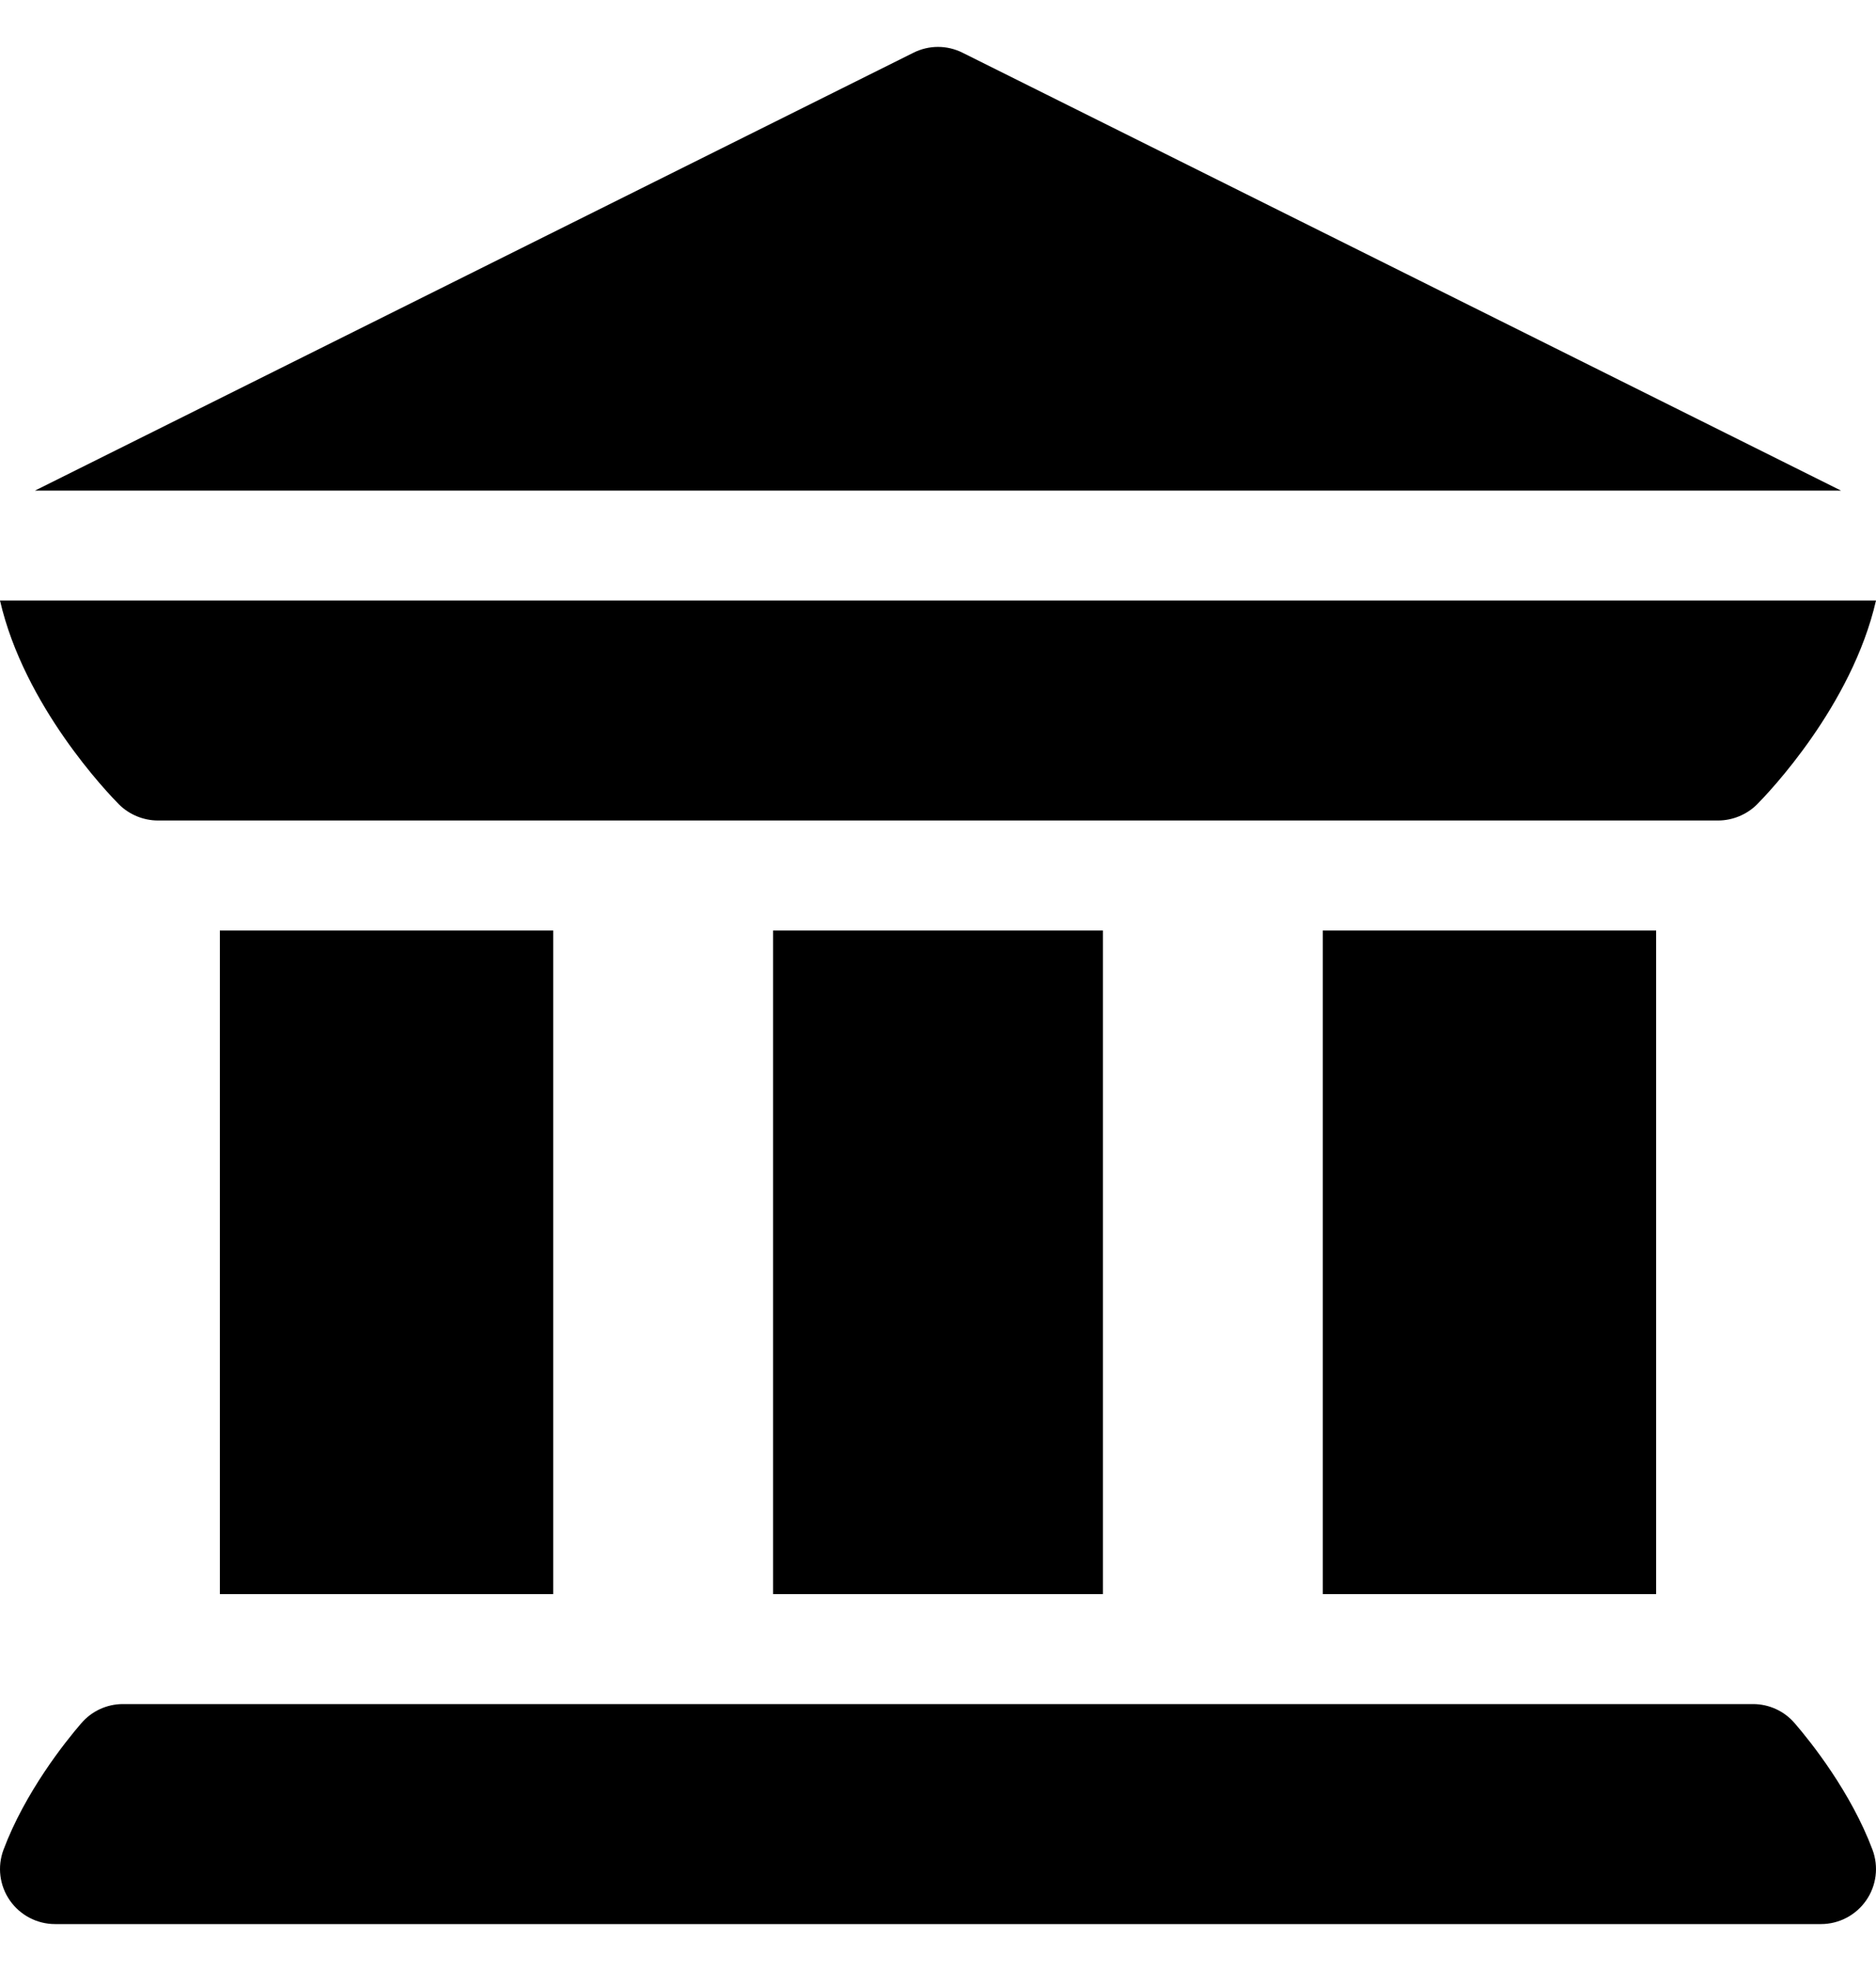 <svg width="20" height="21" viewBox="0 0 20 21" fill="none" xmlns="http://www.w3.org/2000/svg">
<path d="M0.105 20.248C0.214 20.405 0.394 20.5 0.586 20.5H19.414C19.606 20.5 19.786 20.405 19.895 20.248C20.005 20.09 20.03 19.889 19.963 19.709C19.734 19.098 19.308 18.562 19.134 18.361C19.023 18.231 18.861 18.156 18.689 18.156H1.31C1.139 18.156 0.977 18.231 0.866 18.361C0.692 18.562 0.266 19.098 0.037 19.709C-0.03 19.889 -0.005 20.09 0.105 20.248Z" fill="black"/>
<path d="M2.344 9.914H5.898V16.984H2.344V9.914Z" fill="black"/>
<path d="M8.242 9.914H11.758V16.984H8.242V9.914Z" fill="black"/>
<path d="M14.102 9.914H17.656V16.984H14.102V9.914Z" fill="black"/>
<path d="M1.268 8.57C1.378 8.68 1.531 8.742 1.683 8.742C1.683 8.742 1.683 8.742 1.683 8.742C1.683 8.742 1.683 8.742 1.683 8.742H18.317C18.317 8.742 18.317 8.742 18.317 8.742C18.317 8.742 18.317 8.742 18.317 8.742C18.469 8.742 18.622 8.68 18.732 8.57C18.851 8.45 19.742 7.522 20 6.398H0C0.258 7.522 1.149 8.45 1.268 8.57Z" fill="black"/>
<path d="M19.627 5.227L10.262 0.562C10.097 0.479 9.903 0.479 9.738 0.562L0.373 5.227H19.627Z" fill="black"/>
</svg>
